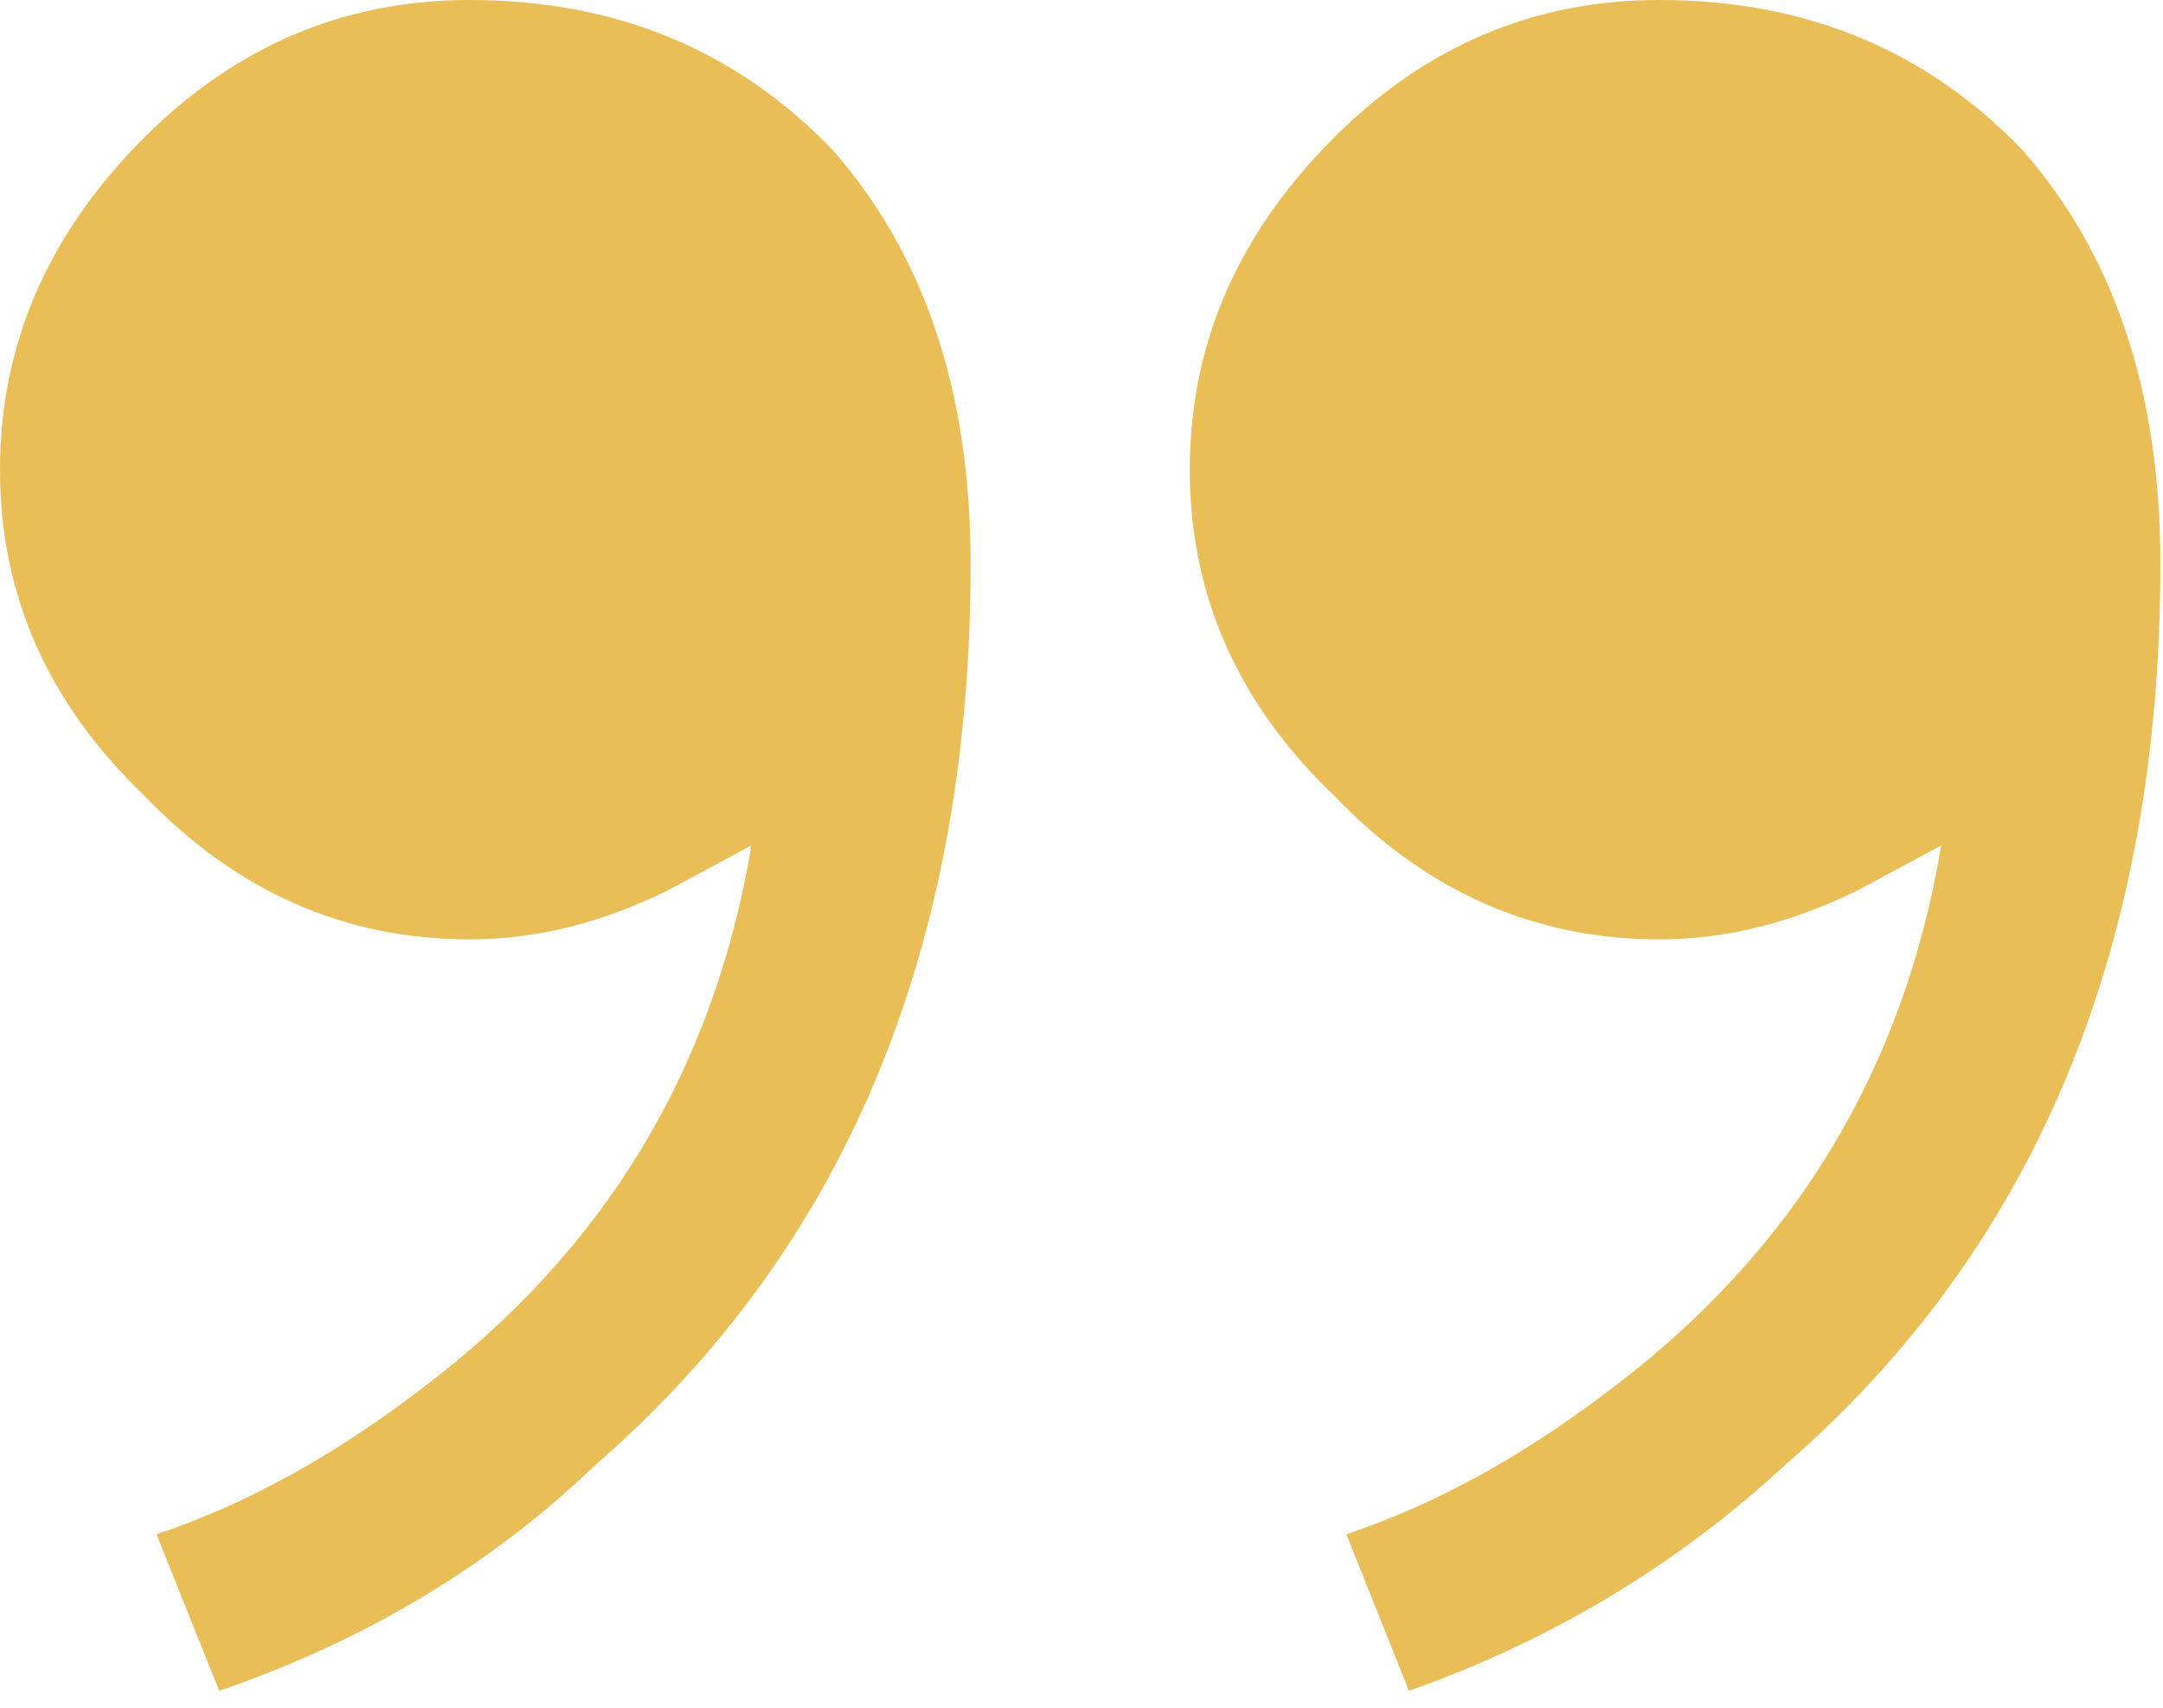 <?xml version="1.0" encoding="UTF-8"?> <svg xmlns="http://www.w3.org/2000/svg" width="38" height="30" viewBox="0 0 38 30" fill="none"> <path d="M29.153 6.7536e-07C31.72 8.99769e-07 33.847 0.88 35.534 2.64C37.147 4.474 37.954 6.894 37.954 9.901C37.954 16.648 35.754 21.929 31.353 25.743C29.447 27.503 27.246 28.823 24.753 29.703L23.653 26.953C25.193 26.439 26.733 25.596 28.273 24.423C31.5 22.002 33.444 18.812 34.104 14.852L32.673 15.622C31.5 16.208 30.327 16.502 29.153 16.502C26.953 16.502 25.046 15.658 23.433 13.972C21.746 12.358 20.902 10.451 20.902 8.251C20.902 6.051 21.746 4.107 23.433 2.42C25.046 0.807 26.953 4.8301e-07 29.153 6.7536e-07ZM8.251 -1.15197e-06C10.818 -9.2756e-07 12.945 0.88 14.632 2.64C16.245 4.474 17.052 6.894 17.052 9.901C17.052 16.648 14.852 21.929 10.451 25.743C8.618 27.503 6.417 28.823 3.851 29.703L2.75 26.953C4.291 26.439 5.831 25.596 7.371 24.423C10.598 22.002 12.541 18.812 13.201 14.852L11.771 15.622C10.598 16.208 9.424 16.502 8.251 16.502C6.051 16.502 4.144 15.658 2.53 13.972C0.844 12.358 0 10.451 0 8.251C0 6.051 0.844 4.107 2.53 2.42C4.144 0.807 6.051 -1.34432e-06 8.251 -1.15197e-06Z" fill="#E9BE57"></path> </svg> 